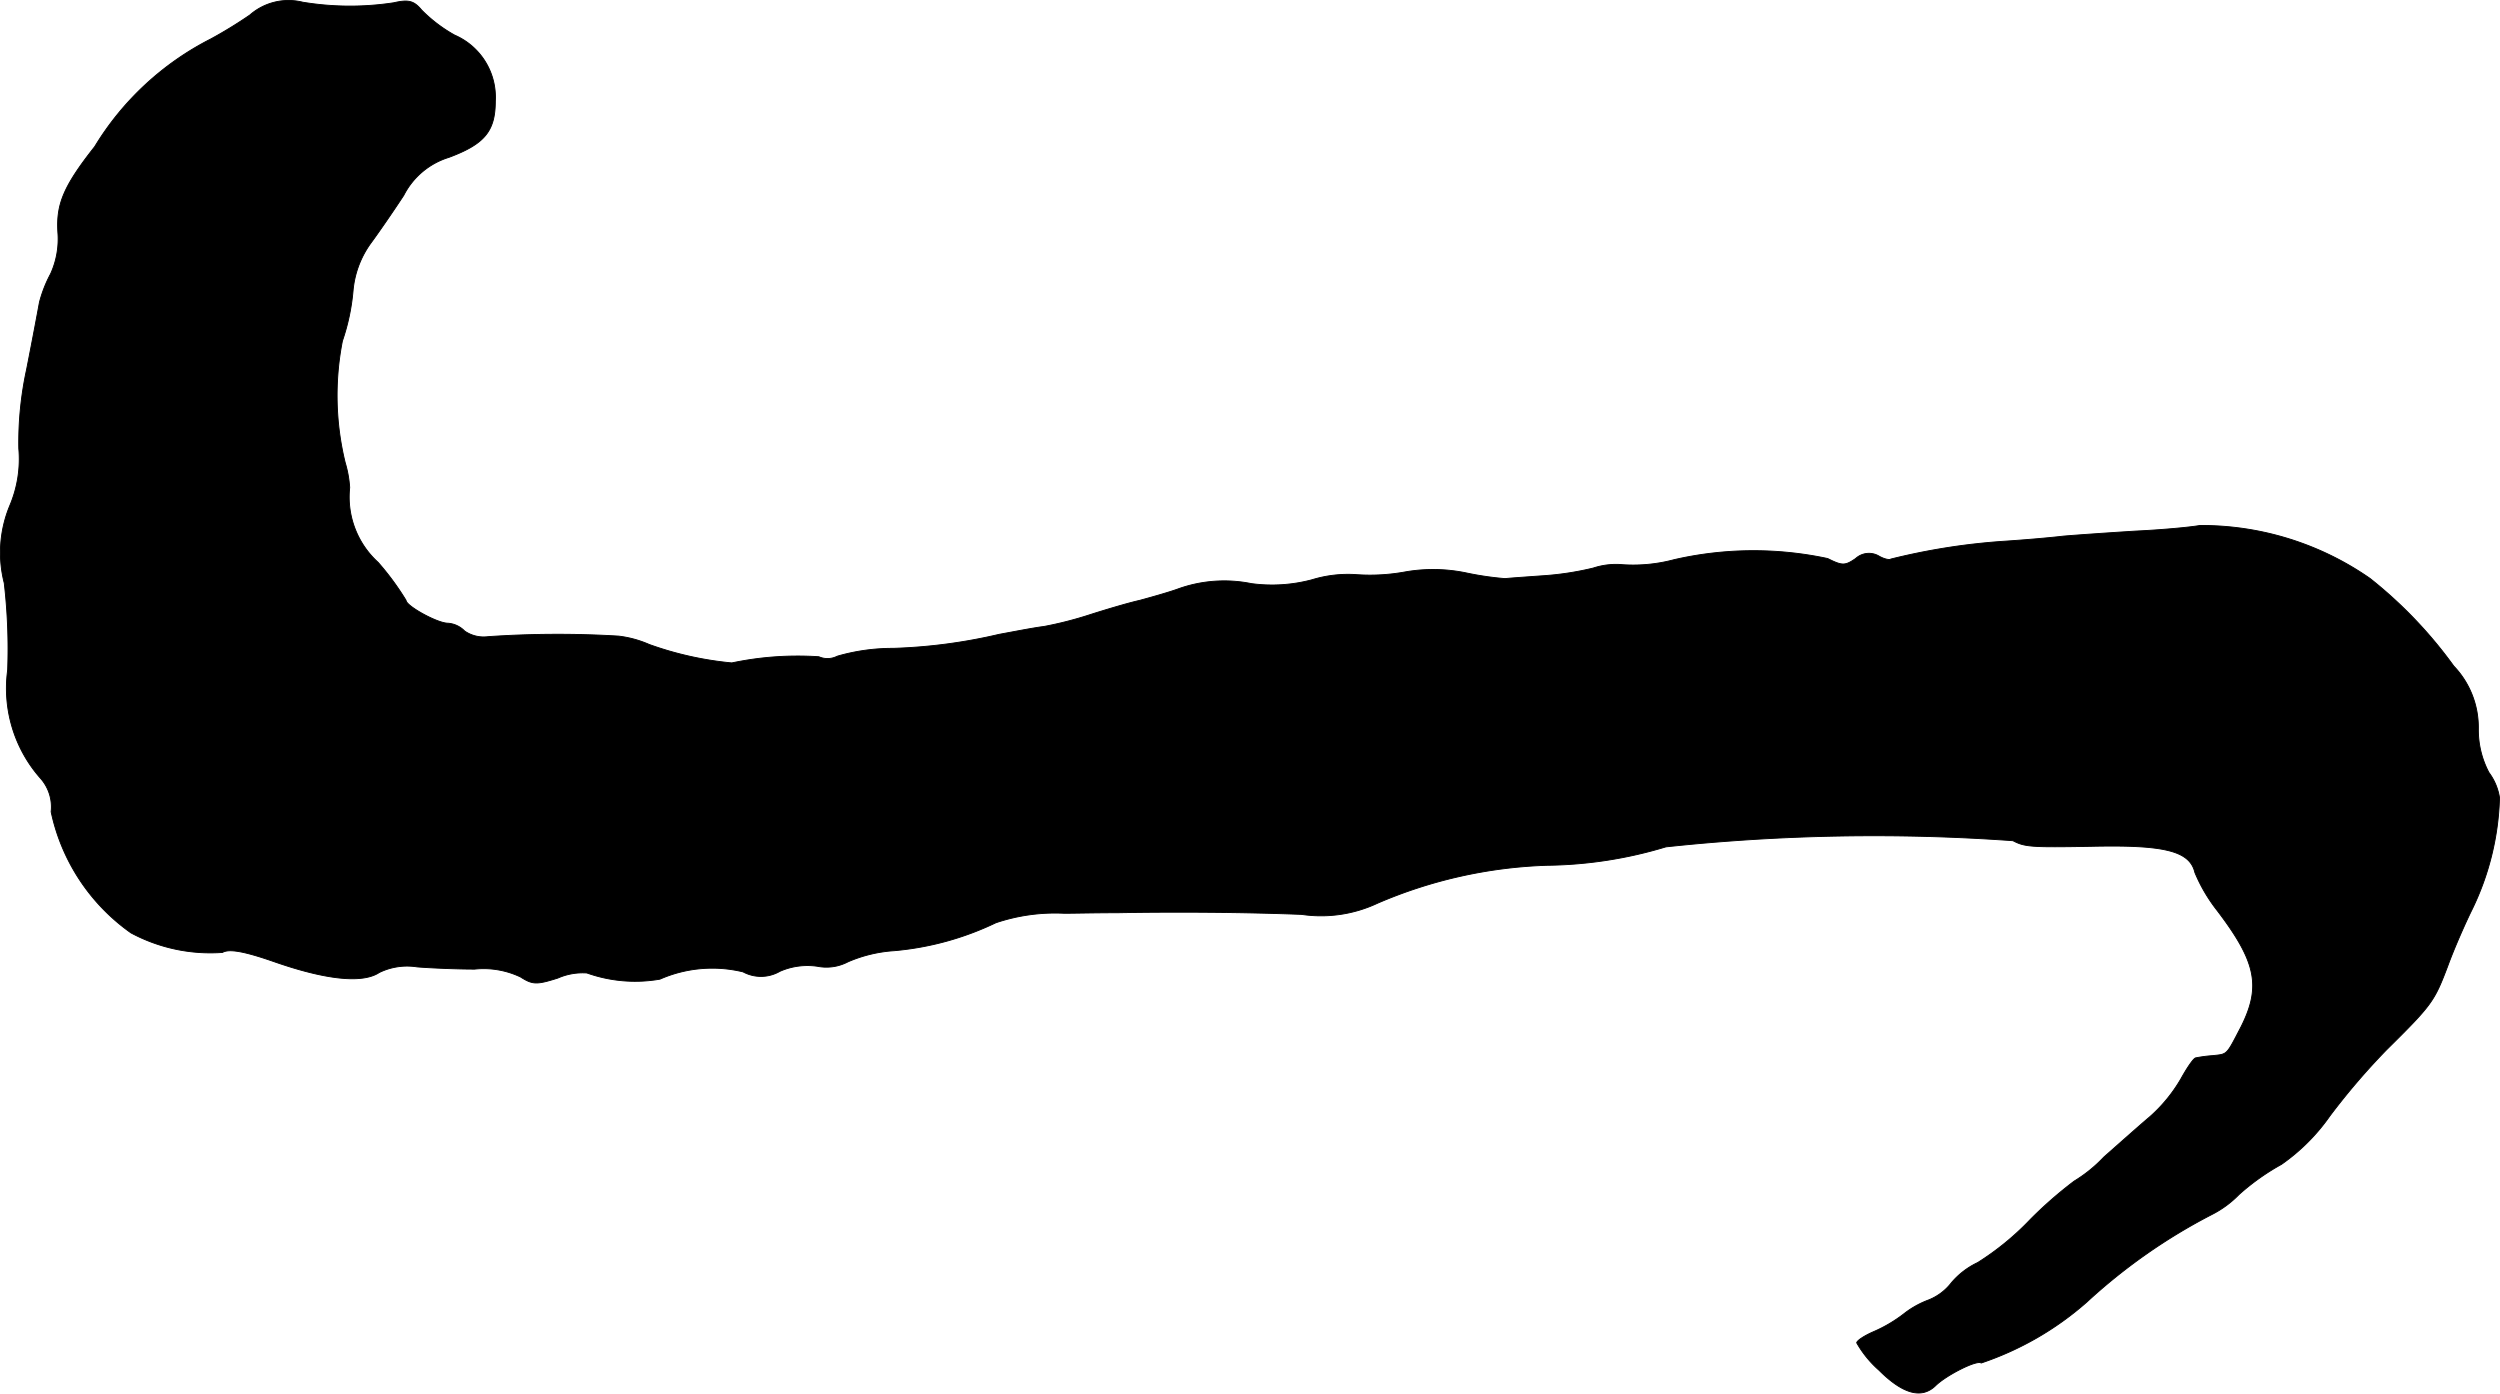 <?xml version="1.0" encoding="UTF-8"?>
<svg xmlns="http://www.w3.org/2000/svg"
     version="1.1"
     width="9.574mm"
     height="5.337mm"
     viewBox="0 0 27.138 15.128">
   <defs>
      <style type="text/css"><![CDATA[
      .a {
        stroke: #000;
        stroke-linecap: round;
        stroke-linejoin: round;
        stroke-width: 0.01px;
      }
    ]]></style>
   </defs>
   <path class="a"
         d="M2.712.163a4.847,4.847,0,0,1-.424.26,3.138,3.138,0,0,0-1.26,1.169c-.339.43-.418.624-.4.927a.911.911,0,0,1-.079.454,1.388,1.388,0,0,0-.121.309c-.012.067-.073.394-.139.727a3.732,3.732,0,0,0-.085.86,1.297,1.297,0,0,1-.097.618,1.331,1.331,0,0,0-.061.842A6.223,6.223,0,0,1,.083,7.274a1.474,1.474,0,0,0,.357,1.175.469.469,0,0,1,.115.363A2.157,2.157,0,0,0,1.422,10.127a1.822,1.822,0,0,0,.993.212c.073-.042.236-.012.551.097.569.2.969.242,1.151.121a.69.69,0,0,1,.412-.061c.151.012.43.024.624.024a.934.934,0,0,1,.497.085c.133.085.176.085.406.012a.669.669,0,0,1,.315-.055,1.562,1.562,0,0,0,.793.067,1.413,1.413,0,0,1,.902-.079.409.409,0,0,0,.4-.006.744.744,0,0,1,.406-.055.503.503,0,0,0,.333-.048,1.513,1.513,0,0,1,.503-.121,3.193,3.193,0,0,0,1.102-.303,2.015,2.015,0,0,1,.745-.103c.085,0,.345-.006.575-.006.636-.012,1.387-.006,1.999.018a1.441,1.441,0,0,0,.824-.121,5.063,5.063,0,0,1,1.841-.412,4.613,4.613,0,0,0,1.29-.2,21.182,21.182,0,0,1,3.767-.067c.127.067.194.073.848.061.793-.018,1.072.048,1.127.285a1.765,1.765,0,0,0,.242.412c.424.557.478.824.26,1.26-.164.315-.145.297-.309.315a1.48,1.48,0,0,0-.182.024c-.024,0-.097.109-.164.23a1.661,1.661,0,0,1-.339.412c-.115.097-.339.297-.497.436a1.539,1.539,0,0,1-.321.26,4.456,4.456,0,0,0-.478.418,2.973,2.973,0,0,1-.569.466.851.851,0,0,0-.285.218.585.585,0,0,1-.248.188,1,1,0,0,0-.254.139,1.531,1.531,0,0,1-.345.206c-.097.042-.182.097-.182.121a1.161,1.161,0,0,0,.242.297q.391.391.618.164c.121-.115.448-.279.491-.242a3.346,3.346,0,0,0,1.145-.66,6.173,6.173,0,0,1,1.357-.951,1.119,1.119,0,0,0,.297-.218,2.508,2.508,0,0,1,.46-.327,2.126,2.126,0,0,0,.527-.527,7.49,7.49,0,0,1,.612-.715c.497-.491.521-.527.666-.909.073-.2.194-.472.26-.606a2.957,2.957,0,0,0,.303-1.224.62.62,0,0,0-.115-.273.993.993,0,0,1-.115-.472.963.963,0,0,0-.267-.684,4.779,4.779,0,0,0-.909-.951,3.204,3.204,0,0,0-1.847-.575c-.097.018-.412.048-.697.061-.285.018-.636.042-.787.055-.151.018-.436.042-.636.055a7.011,7.011,0,0,0-1.236.194c-.012.012-.073,0-.133-.036a.214.214,0,0,0-.248.03c-.115.079-.145.079-.303,0a3.847,3.847,0,0,0-1.666.012,1.717,1.717,0,0,1-.557.055.787.787,0,0,0-.321.036,3.228,3.228,0,0,1-.563.085c-.164.012-.345.024-.394.03a3.324,3.324,0,0,1-.418-.061,1.759,1.759,0,0,0-.666-.012,2.11,2.11,0,0,1-.527.03,1.33,1.33,0,0,0-.485.055,1.676,1.676,0,0,1-.66.042,1.48,1.48,0,0,0-.787.055c-.097.036-.291.091-.424.127-.133.03-.376.103-.545.157a4.013,4.013,0,0,1-.497.127c-.103.012-.321.055-.485.085A5.799,5.799,0,0,1,9.695,7.038a2.155,2.155,0,0,0-.606.085.232.232,0,0,1-.2.006,3.451,3.451,0,0,0-.945.067,3.662,3.662,0,0,1-.896-.2,1.177,1.177,0,0,0-.333-.091A11.101,11.101,0,0,0,5.298,6.911a.364.364,0,0,1-.254-.061.282.282,0,0,0-.182-.085c-.115,0-.454-.188-.454-.248a2.968,2.968,0,0,0-.303-.412.959.959,0,0,1-.309-.812A1.203,1.203,0,0,0,3.747,5.021a3.068,3.068,0,0,1-.03-1.32,2.285,2.285,0,0,0,.115-.539A1.036,1.036,0,0,1,4.02,2.647c.085-.115.248-.351.363-.527A.821.821,0,0,1,4.874,1.708c.388-.145.503-.285.503-.612A.735.735,0,0,0,4.935.381,1.594,1.594,0,0,1,4.577.109c-.085-.103-.145-.115-.303-.079A3.14,3.14,0,0,1,3.287.024.638.638,0,0,0,2.712.163Z"/>
</svg>
